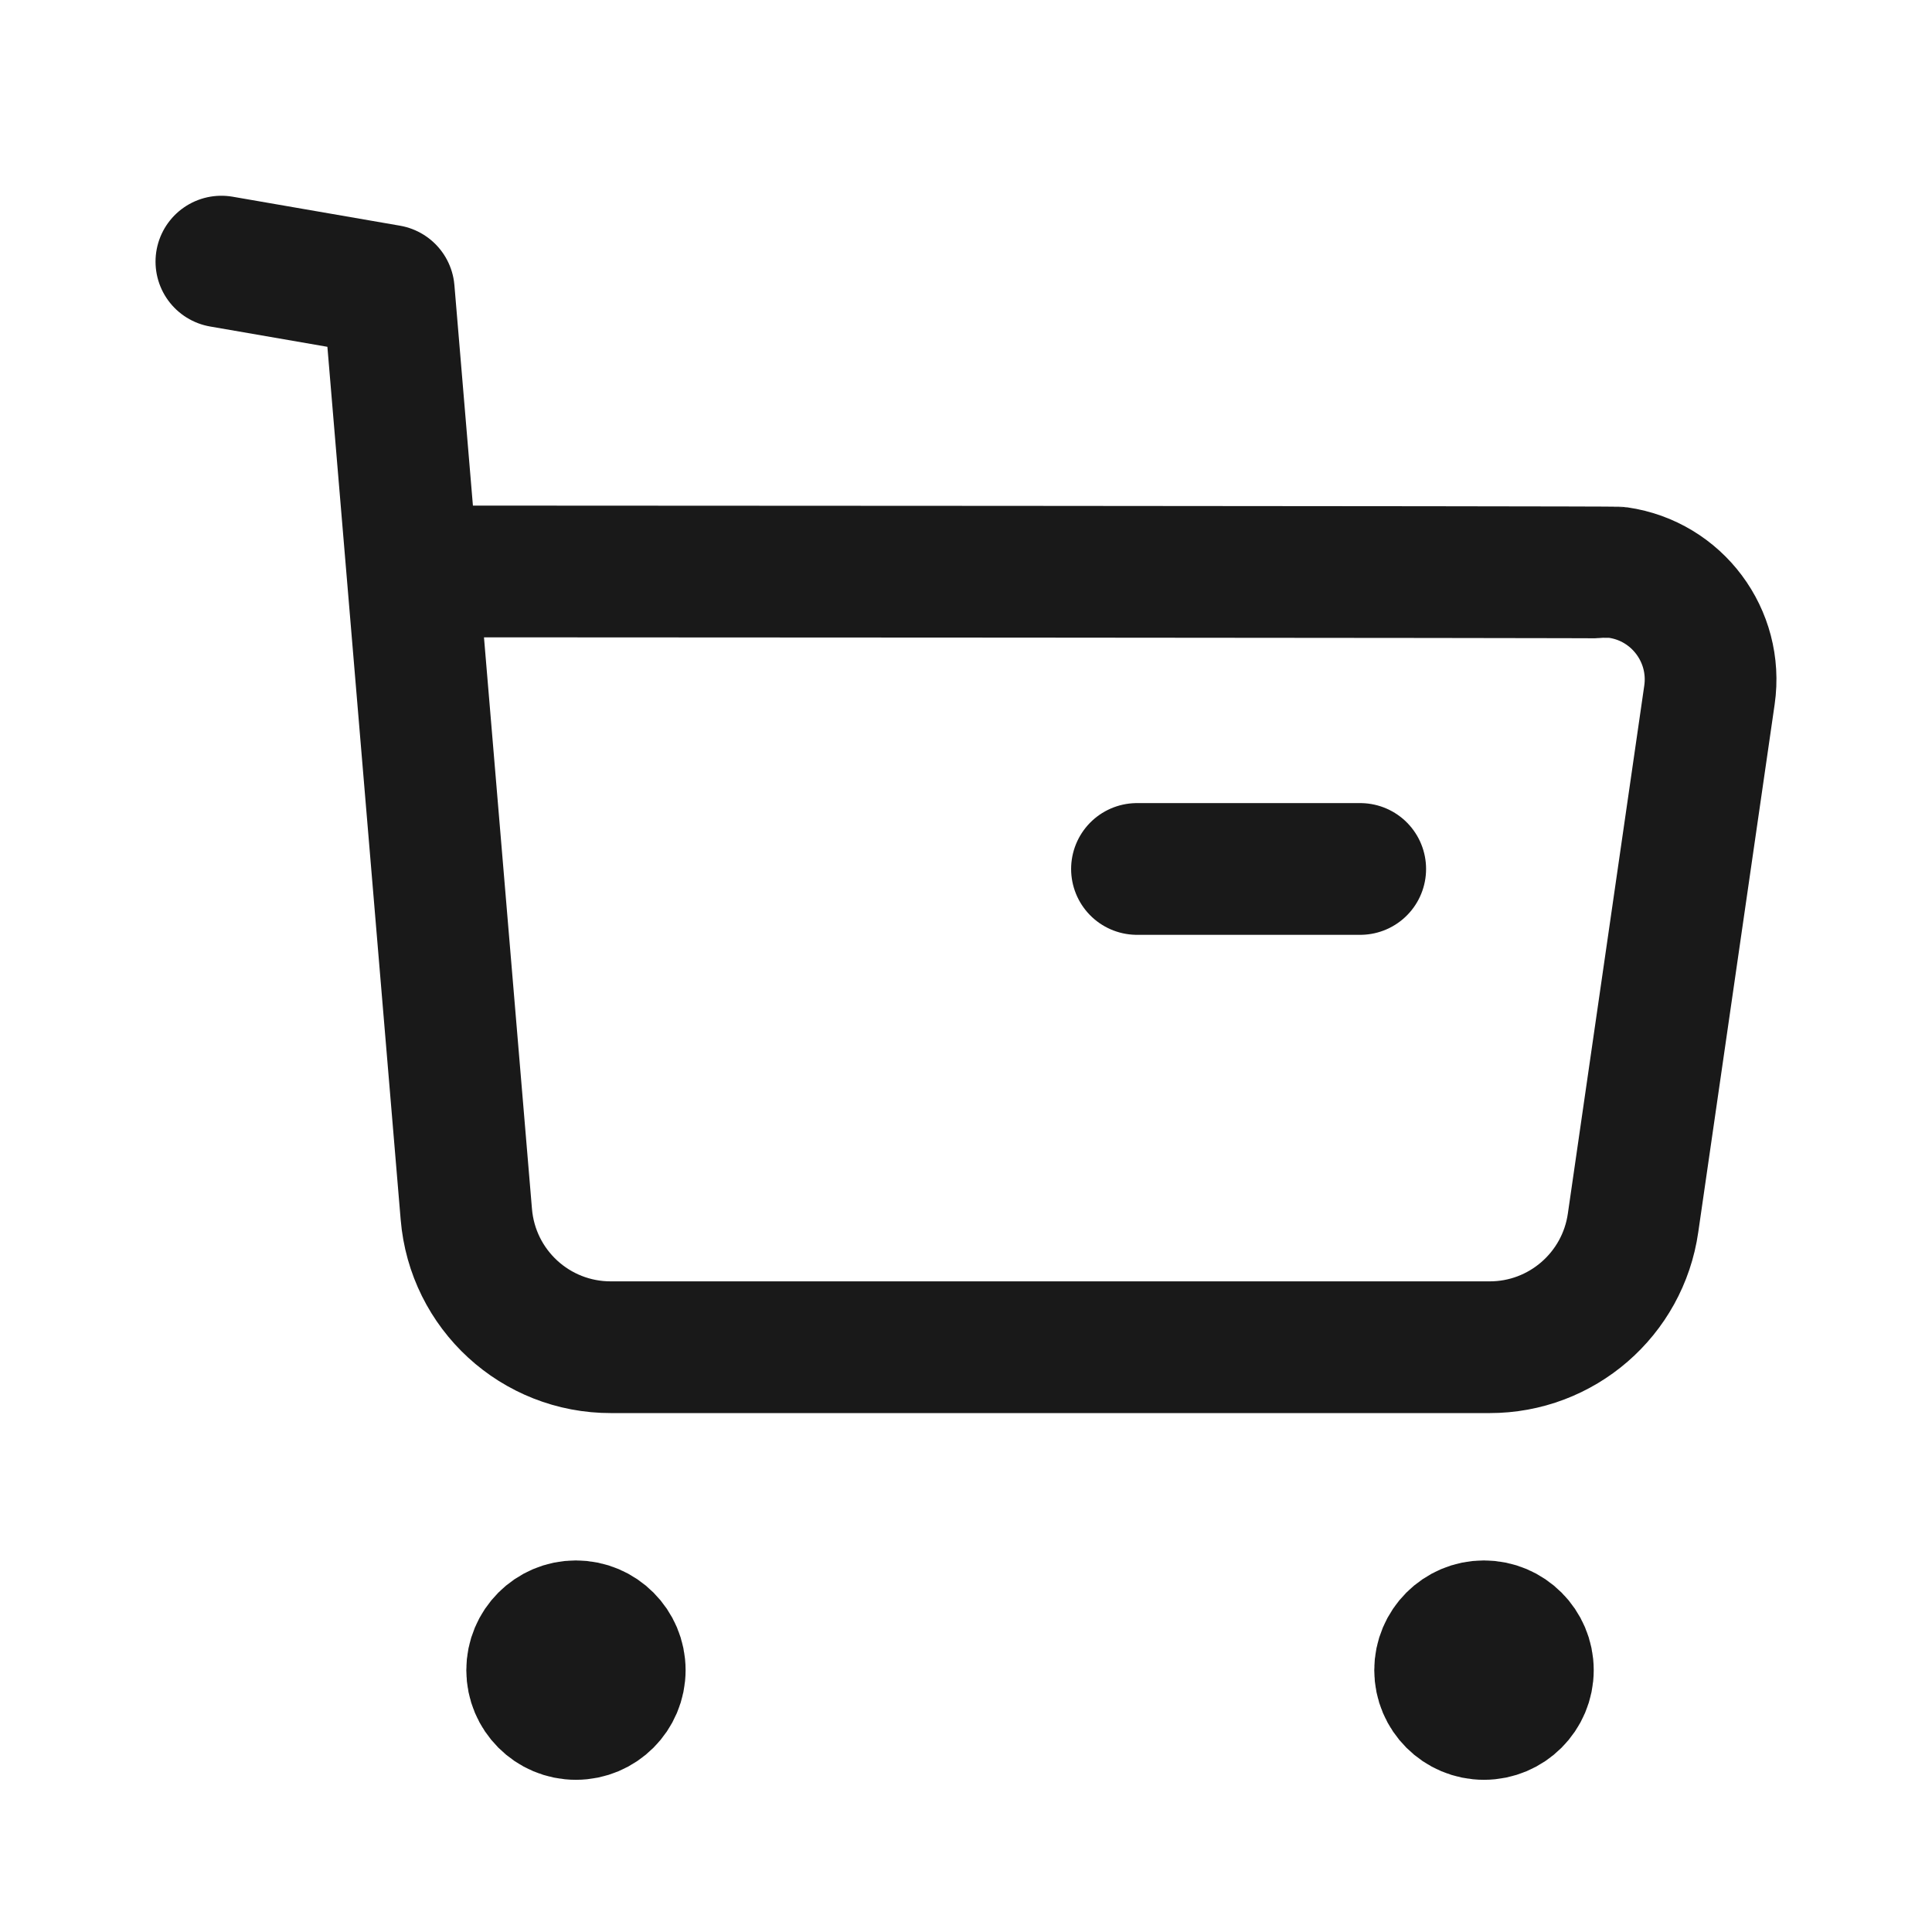 <svg width="22" height="22" viewBox="0 0 22 22" fill="none" xmlns="http://www.w3.org/2000/svg">
<path d="M2.521 2.979L4.427 3.309L5.31 13.826C5.381 14.685 6.098 15.344 6.96 15.341H16.96C17.782 15.343 18.48 14.738 18.596 13.924L19.466 7.913C19.563 7.241 19.097 6.617 18.426 6.52C18.367 6.512 4.733 6.507 4.733 6.507" stroke="#191919" stroke-width="1.5" stroke-linecap="round" stroke-linejoin="round"/>
<path d="M12.947 9.895H15.489" stroke="#191919" stroke-width="1.5" stroke-linecap="round" stroke-linejoin="round"/>
<path fill-rule="evenodd" clip-rule="evenodd" d="M6.558 18.519C6.834 18.519 7.057 18.743 7.057 19.018C7.057 19.294 6.834 19.517 6.558 19.517C6.282 19.517 6.06 19.294 6.06 19.018C6.06 18.743 6.282 18.519 6.558 18.519Z" fill="#191919" stroke="#191919" stroke-width="1.5" stroke-linecap="round" stroke-linejoin="round"/>
<path fill-rule="evenodd" clip-rule="evenodd" d="M16.898 18.519C17.174 18.519 17.398 18.743 17.398 19.018C17.398 19.294 17.174 19.517 16.898 19.517C16.622 19.517 16.399 19.294 16.399 19.018C16.399 18.743 16.622 18.519 16.898 18.519Z" fill="#191919" stroke="#191919" stroke-width="1.5" stroke-linecap="round" stroke-linejoin="round"/>
</svg>
